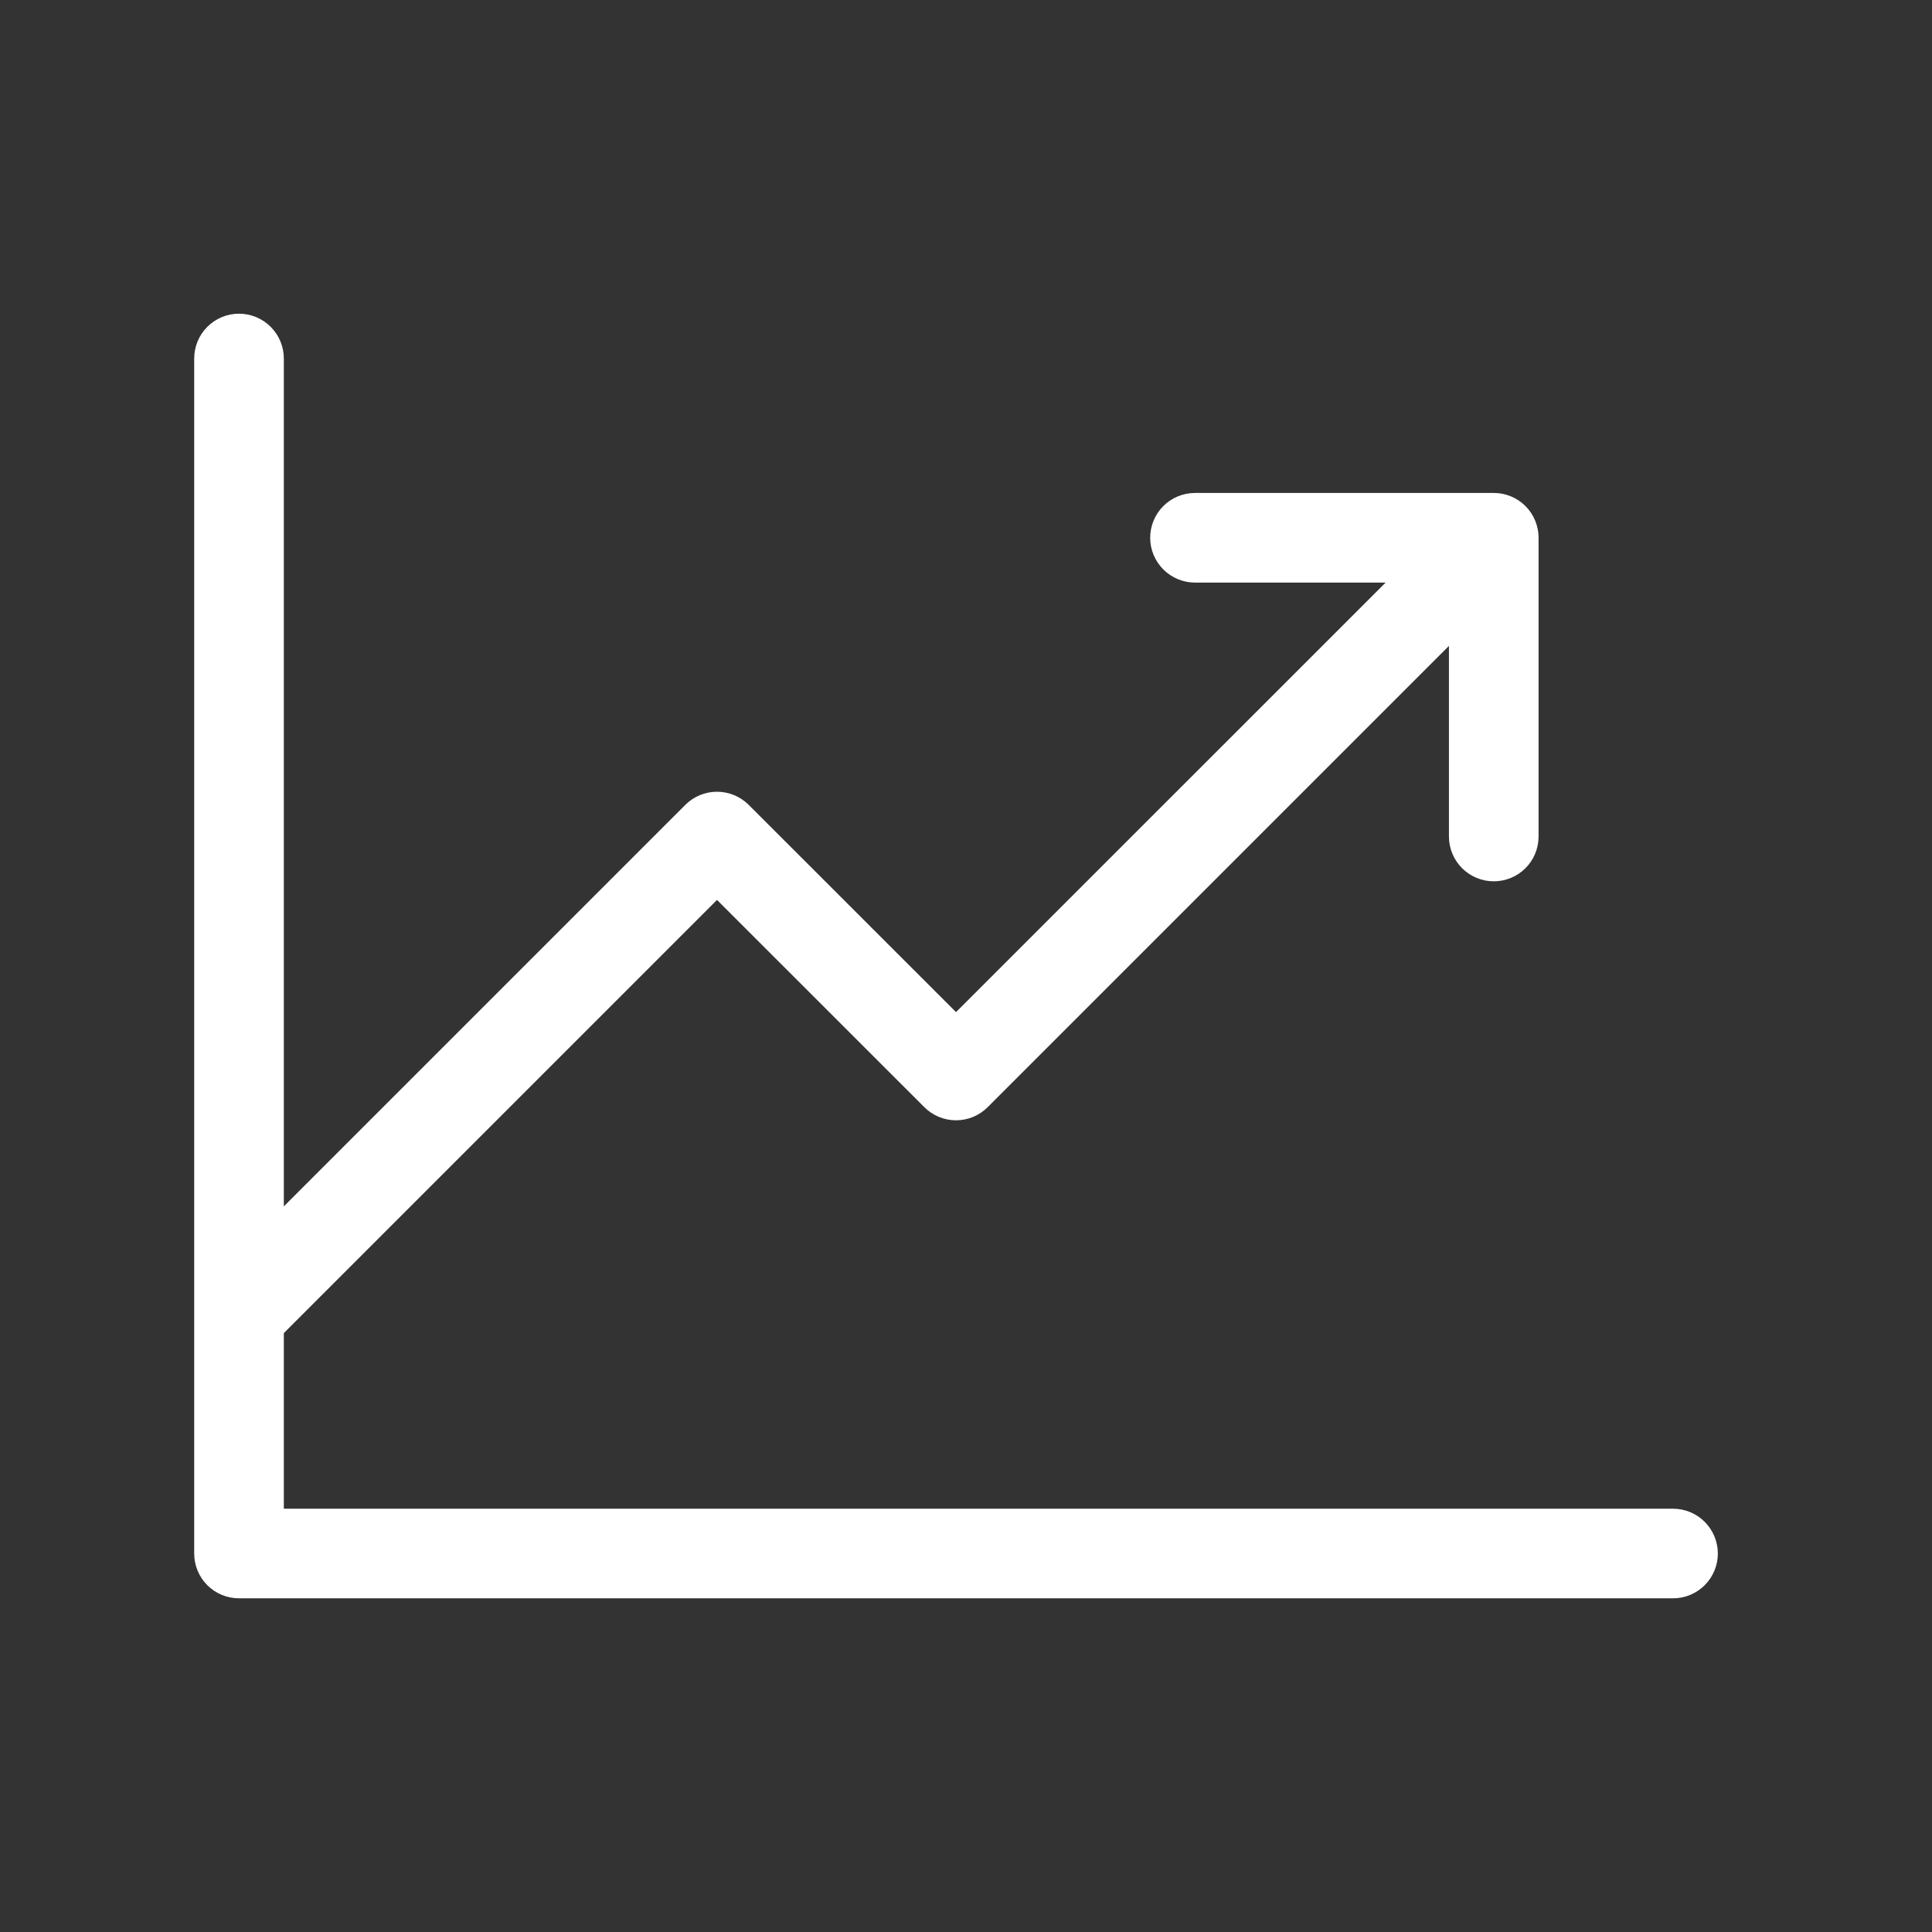 <svg width="66" height="66" viewBox="0 0 66 66" fill="none" xmlns="http://www.w3.org/2000/svg">
<rect x="0" y="0" width="66" height="66" fill="#333333" stroke="none"/>
<path d="M58.684 53.071C58.684 53.477 58.522 53.866 58.235 54.153C57.948 54.44 57.559 54.601 57.153 54.601H8.165C7.759 54.601 7.369 54.44 7.082 54.153C6.795 53.866 6.634 53.477 6.634 53.071V12.247C6.634 11.841 6.795 11.452 7.082 11.165C7.369 10.878 7.759 10.716 8.165 10.716C8.571 10.716 8.96 10.878 9.247 11.165C9.534 11.452 9.696 11.841 9.696 12.247V41.211L23.412 27.495C23.699 27.208 24.088 27.047 24.494 27.047C24.9 27.047 25.289 27.208 25.576 27.495L32.659 34.575L47.335 19.902H40.823C40.417 19.902 40.028 19.74 39.741 19.453C39.454 19.166 39.292 18.777 39.292 18.371C39.292 17.965 39.454 17.575 39.741 17.288C40.028 17.001 40.417 16.84 40.823 16.84H51.029C51.435 16.84 51.825 17.001 52.112 17.288C52.399 17.575 52.56 17.965 52.56 18.371V28.576C52.56 28.983 52.399 29.372 52.112 29.659C51.825 29.946 51.435 30.107 51.029 30.107C50.623 30.107 50.234 29.946 49.947 29.659C49.66 29.372 49.498 28.983 49.498 28.576V22.065L33.74 37.823C33.453 38.11 33.064 38.271 32.659 38.271C32.253 38.271 31.864 38.11 31.577 37.823L24.494 30.743L9.696 45.541V51.54H57.153C57.559 51.54 57.948 51.701 58.235 51.988C58.522 52.275 58.684 52.665 58.684 53.071Z" fill="white"/>
</svg>
